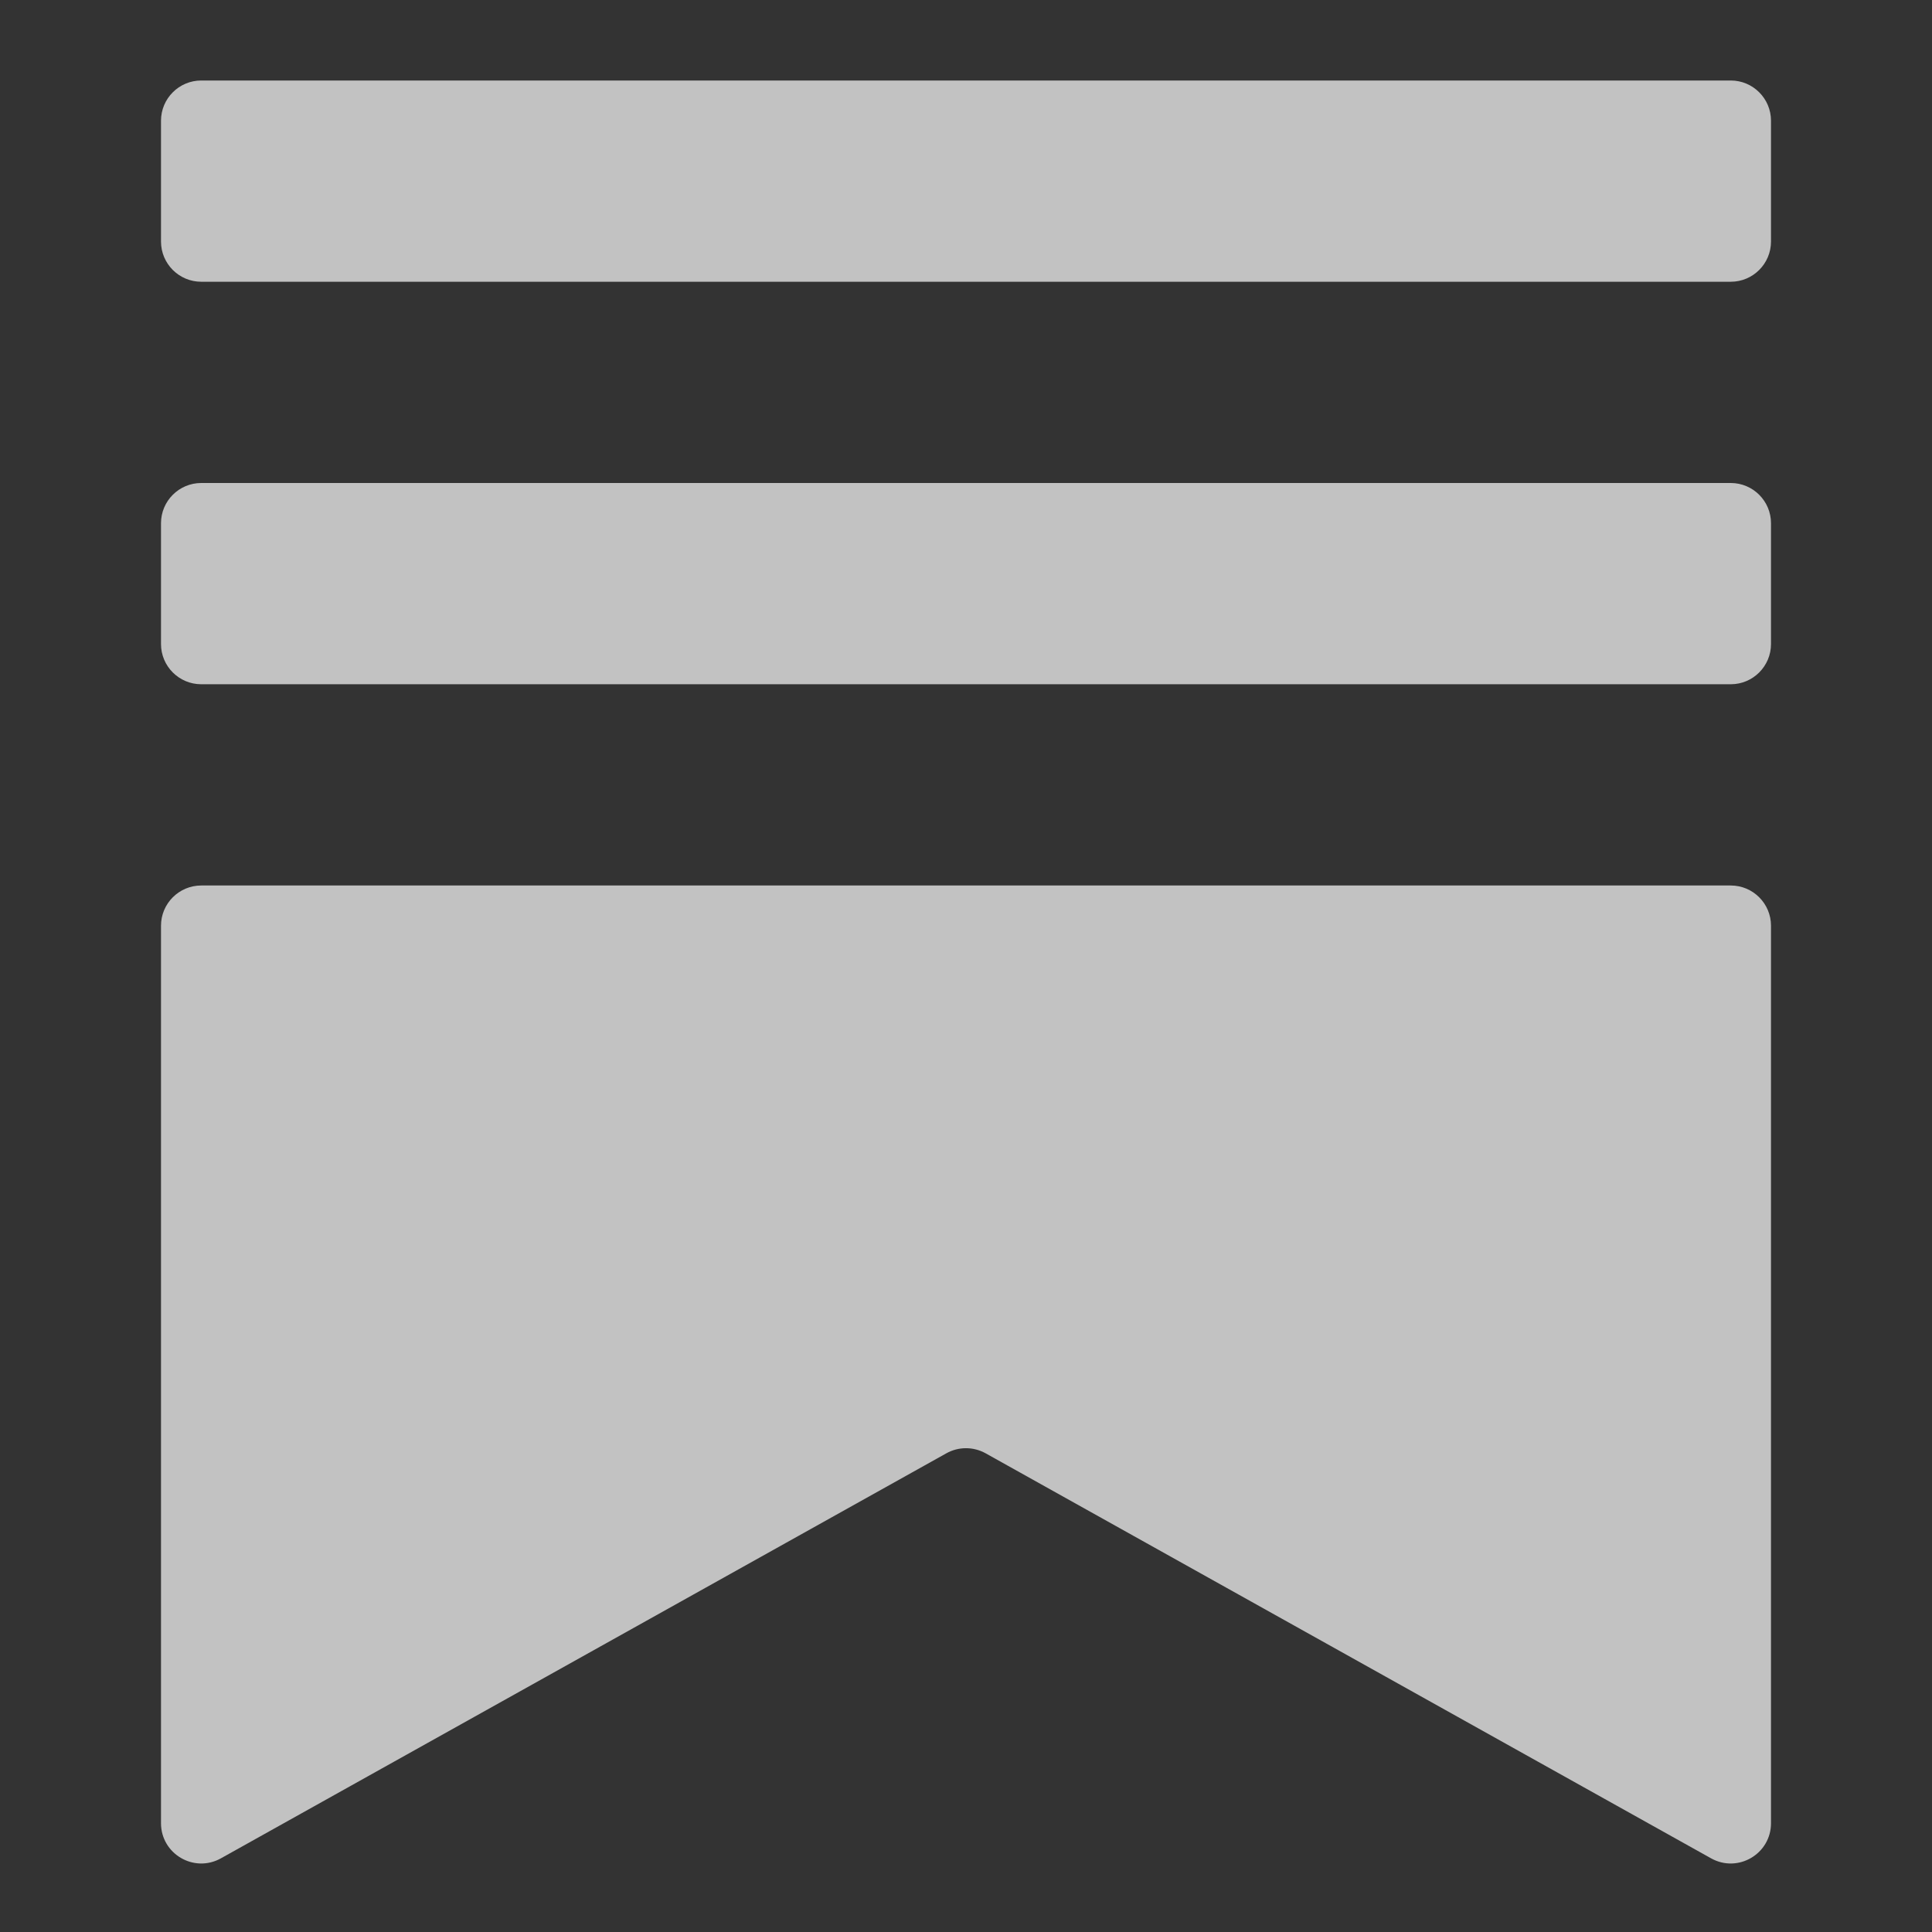 <svg width="24" height="24" viewBox="0 0 24 24" fill="none" xmlns="http://www.w3.org/2000/svg">
<rect x="0" y="0" width="24" height="24" fill="#333333" stroke="none"/>
<path opacity="0.7" d="M22 6.5C22 6.224 21.776 6 21.5 6H2.5C2.224 6 2 6.224 2 6.5V8C2 8.276 2.224 8.5 2.5 8.5H21.5C21.776 8.5 22 8.276 22 8V6.5Z" fill="white"/>
<path opacity="0.7" d="M2.5 11C2.224 11 2 11.224 2 11.5V22.648C2 23.03 2.41 23.271 2.744 23.085L11.755 18.054C11.907 17.969 12.091 17.969 12.243 18.053L21.256 23.085C21.59 23.271 22 23.03 22 22.648V11.5C22 11.224 21.776 11 21.5 11H2.5Z" fill="white"/>
<path opacity="0.7" d="M22 1.5C22 1.224 21.776 1 21.5 1H2.5C2.224 1 2 1.224 2 1.5V3C2 3.276 2.224 3.5 2.5 3.5H21.5C21.776 3.5 22 3.276 22 3V1.5Z" fill="white"/>
</svg>
